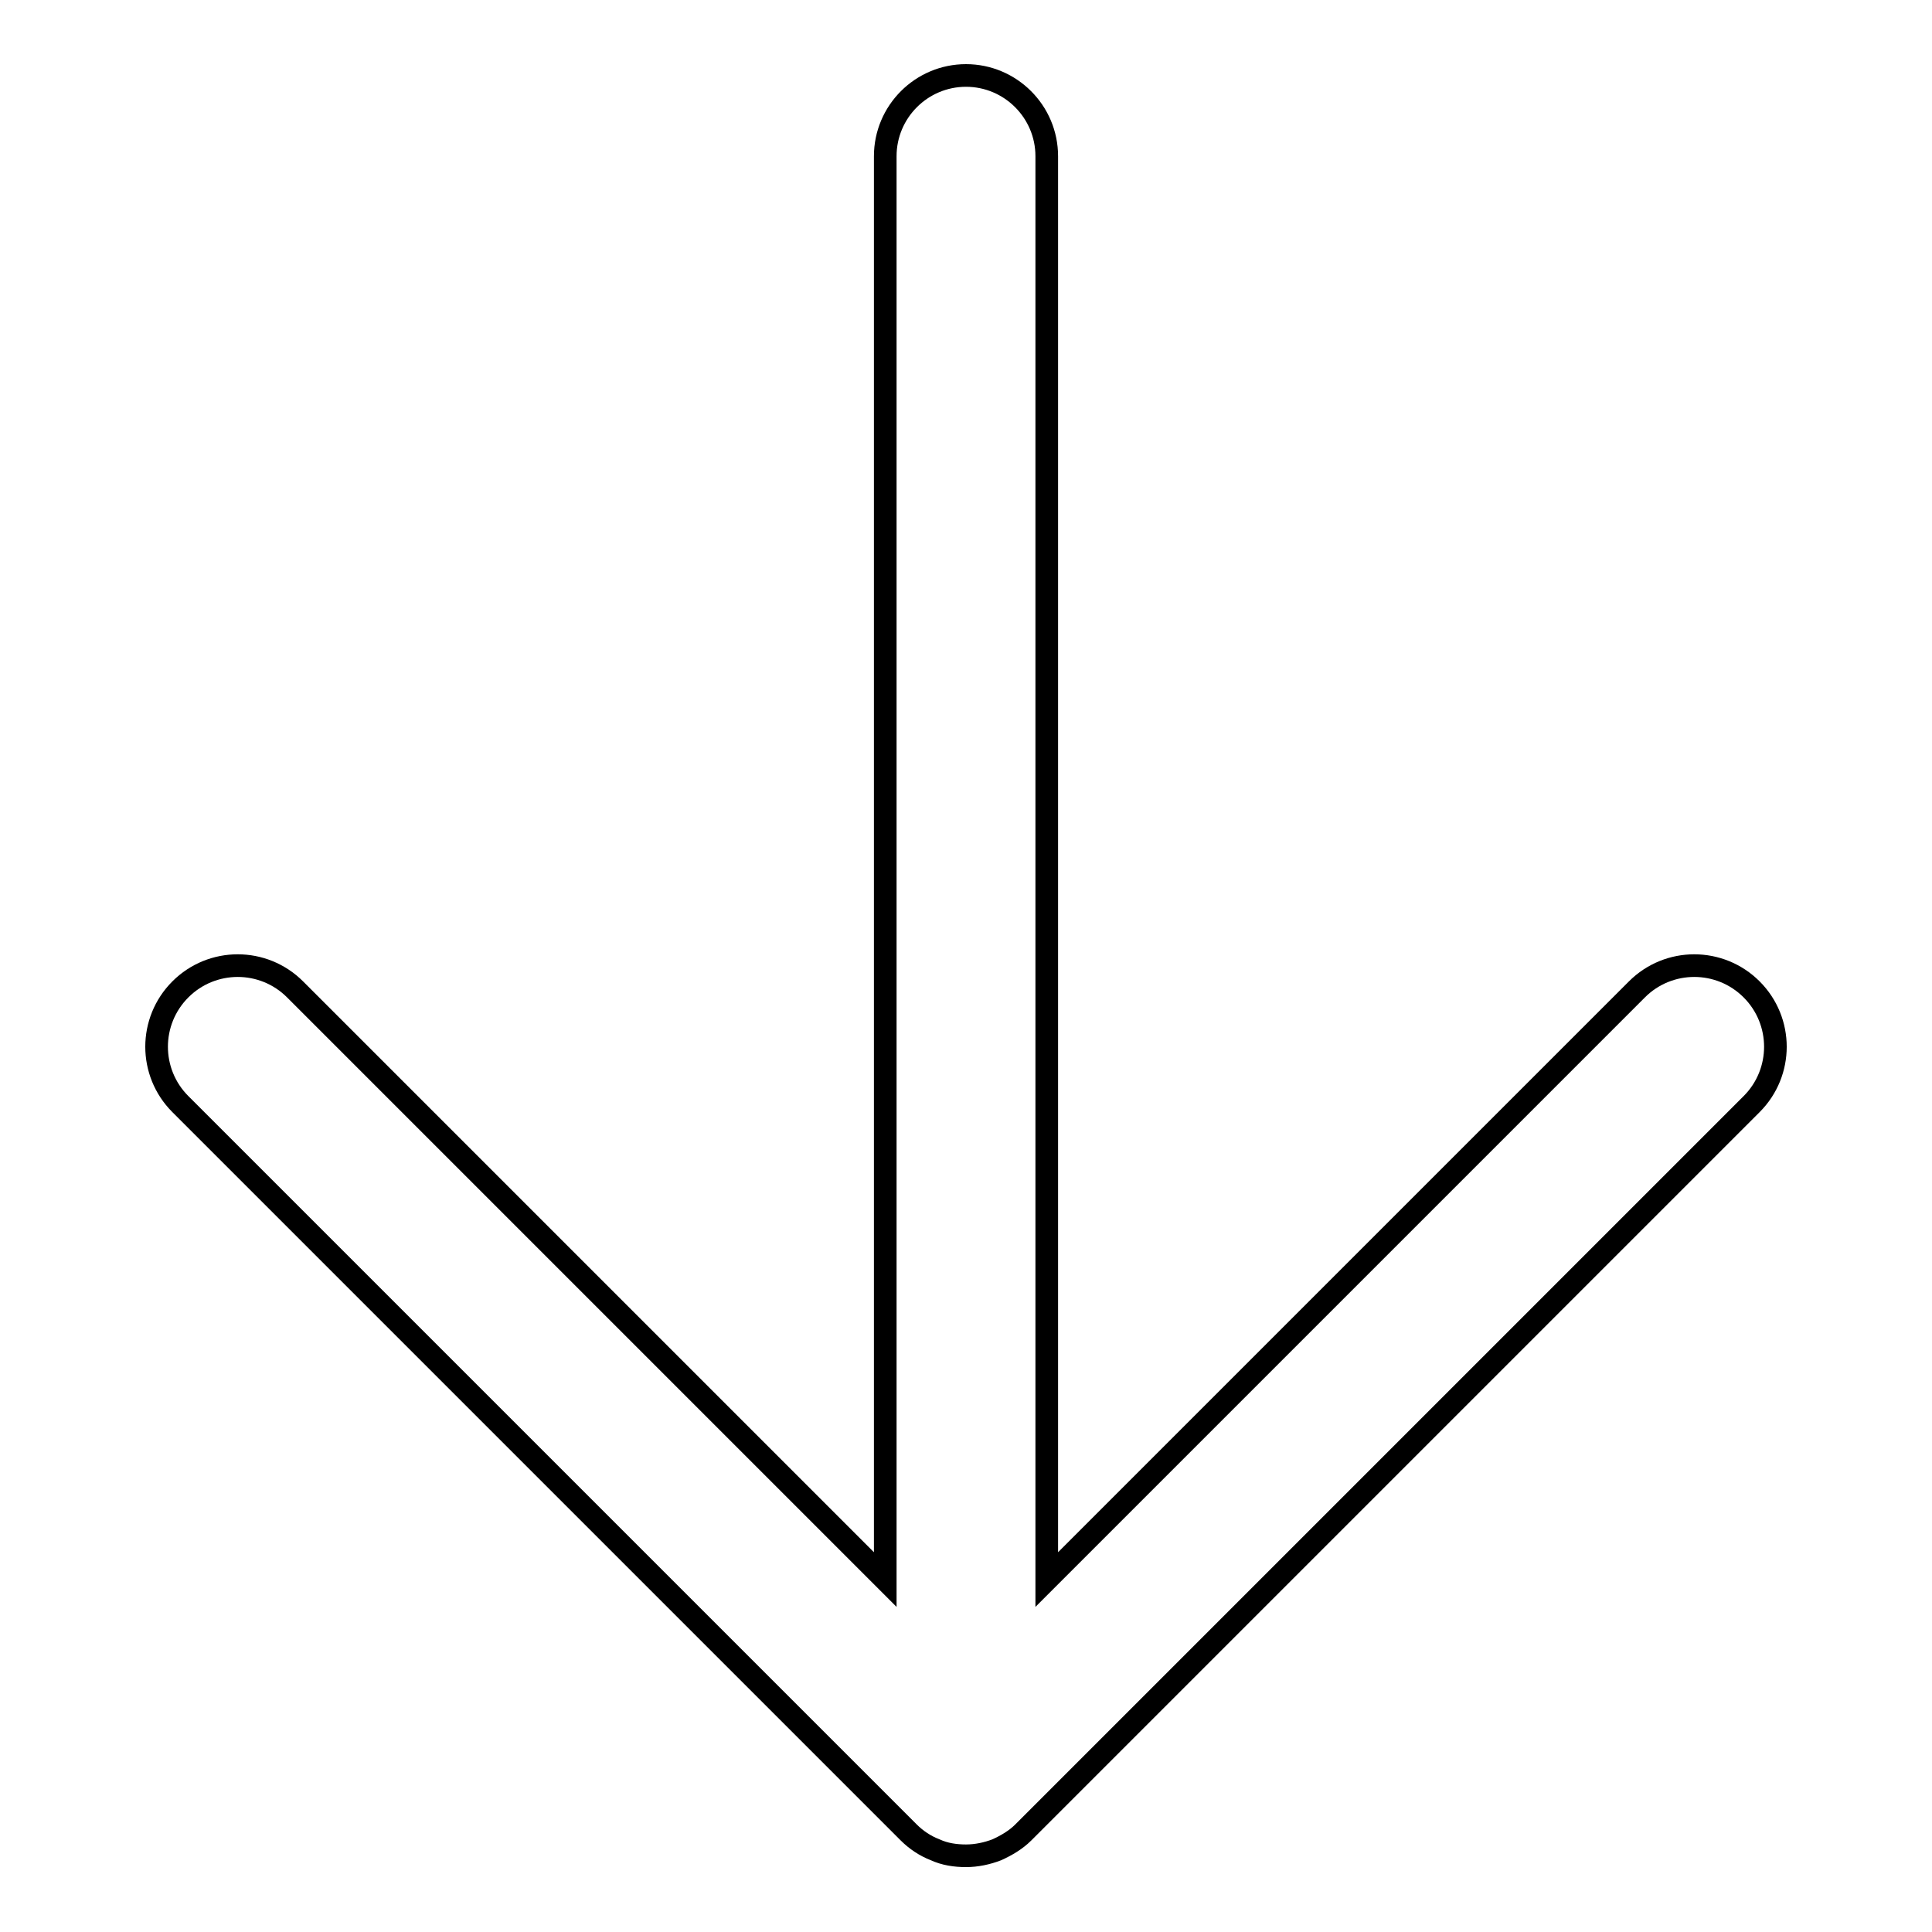 <?xml version="1.0" encoding="utf-8"?>
<!-- Svg Vector Icons : http://www.onlinewebfonts.com/icon -->
<!DOCTYPE svg PUBLIC "-//W3C//DTD SVG 1.1//EN" "http://www.w3.org/Graphics/SVG/1.1/DTD/svg11.dtd">
<svg version="1.1" xmlns="http://www.w3.org/2000/svg" xmlns:xlink="http://www.w3.org/1999/xlink" x="0px" y="0px" viewBox="0 0 256 256" enable-background="new 0 0 256 256" xml:space="preserve">
<g><g><path stroke-width="3" fill-opacity="0" stroke="#000000"  d="M232.1,131.1c-4.2-4.2-11-4.2-15.2,0l-78.2,78.2V20.7c0-5.9-4.8-10.7-10.7-10.7c-5.9,0-10.7,4.8-10.7,10.7v188.6l-78.2-78.2c-4.2-4.2-11-4.2-15.2,0c-4.2,4.2-4.2,11,0,15.2l96.5,96.5c1,1,2.2,1.8,3.5,2.3c1.3,0.6,2.7,0.8,4.1,0.8c1.4,0,2.8-0.3,4.1-0.8c1.3-0.6,2.5-1.3,3.5-2.3l96.5-96.5C236.3,142.1,236.3,135.3,232.1,131.1L232.1,131.1z"/></g></g>
</svg>